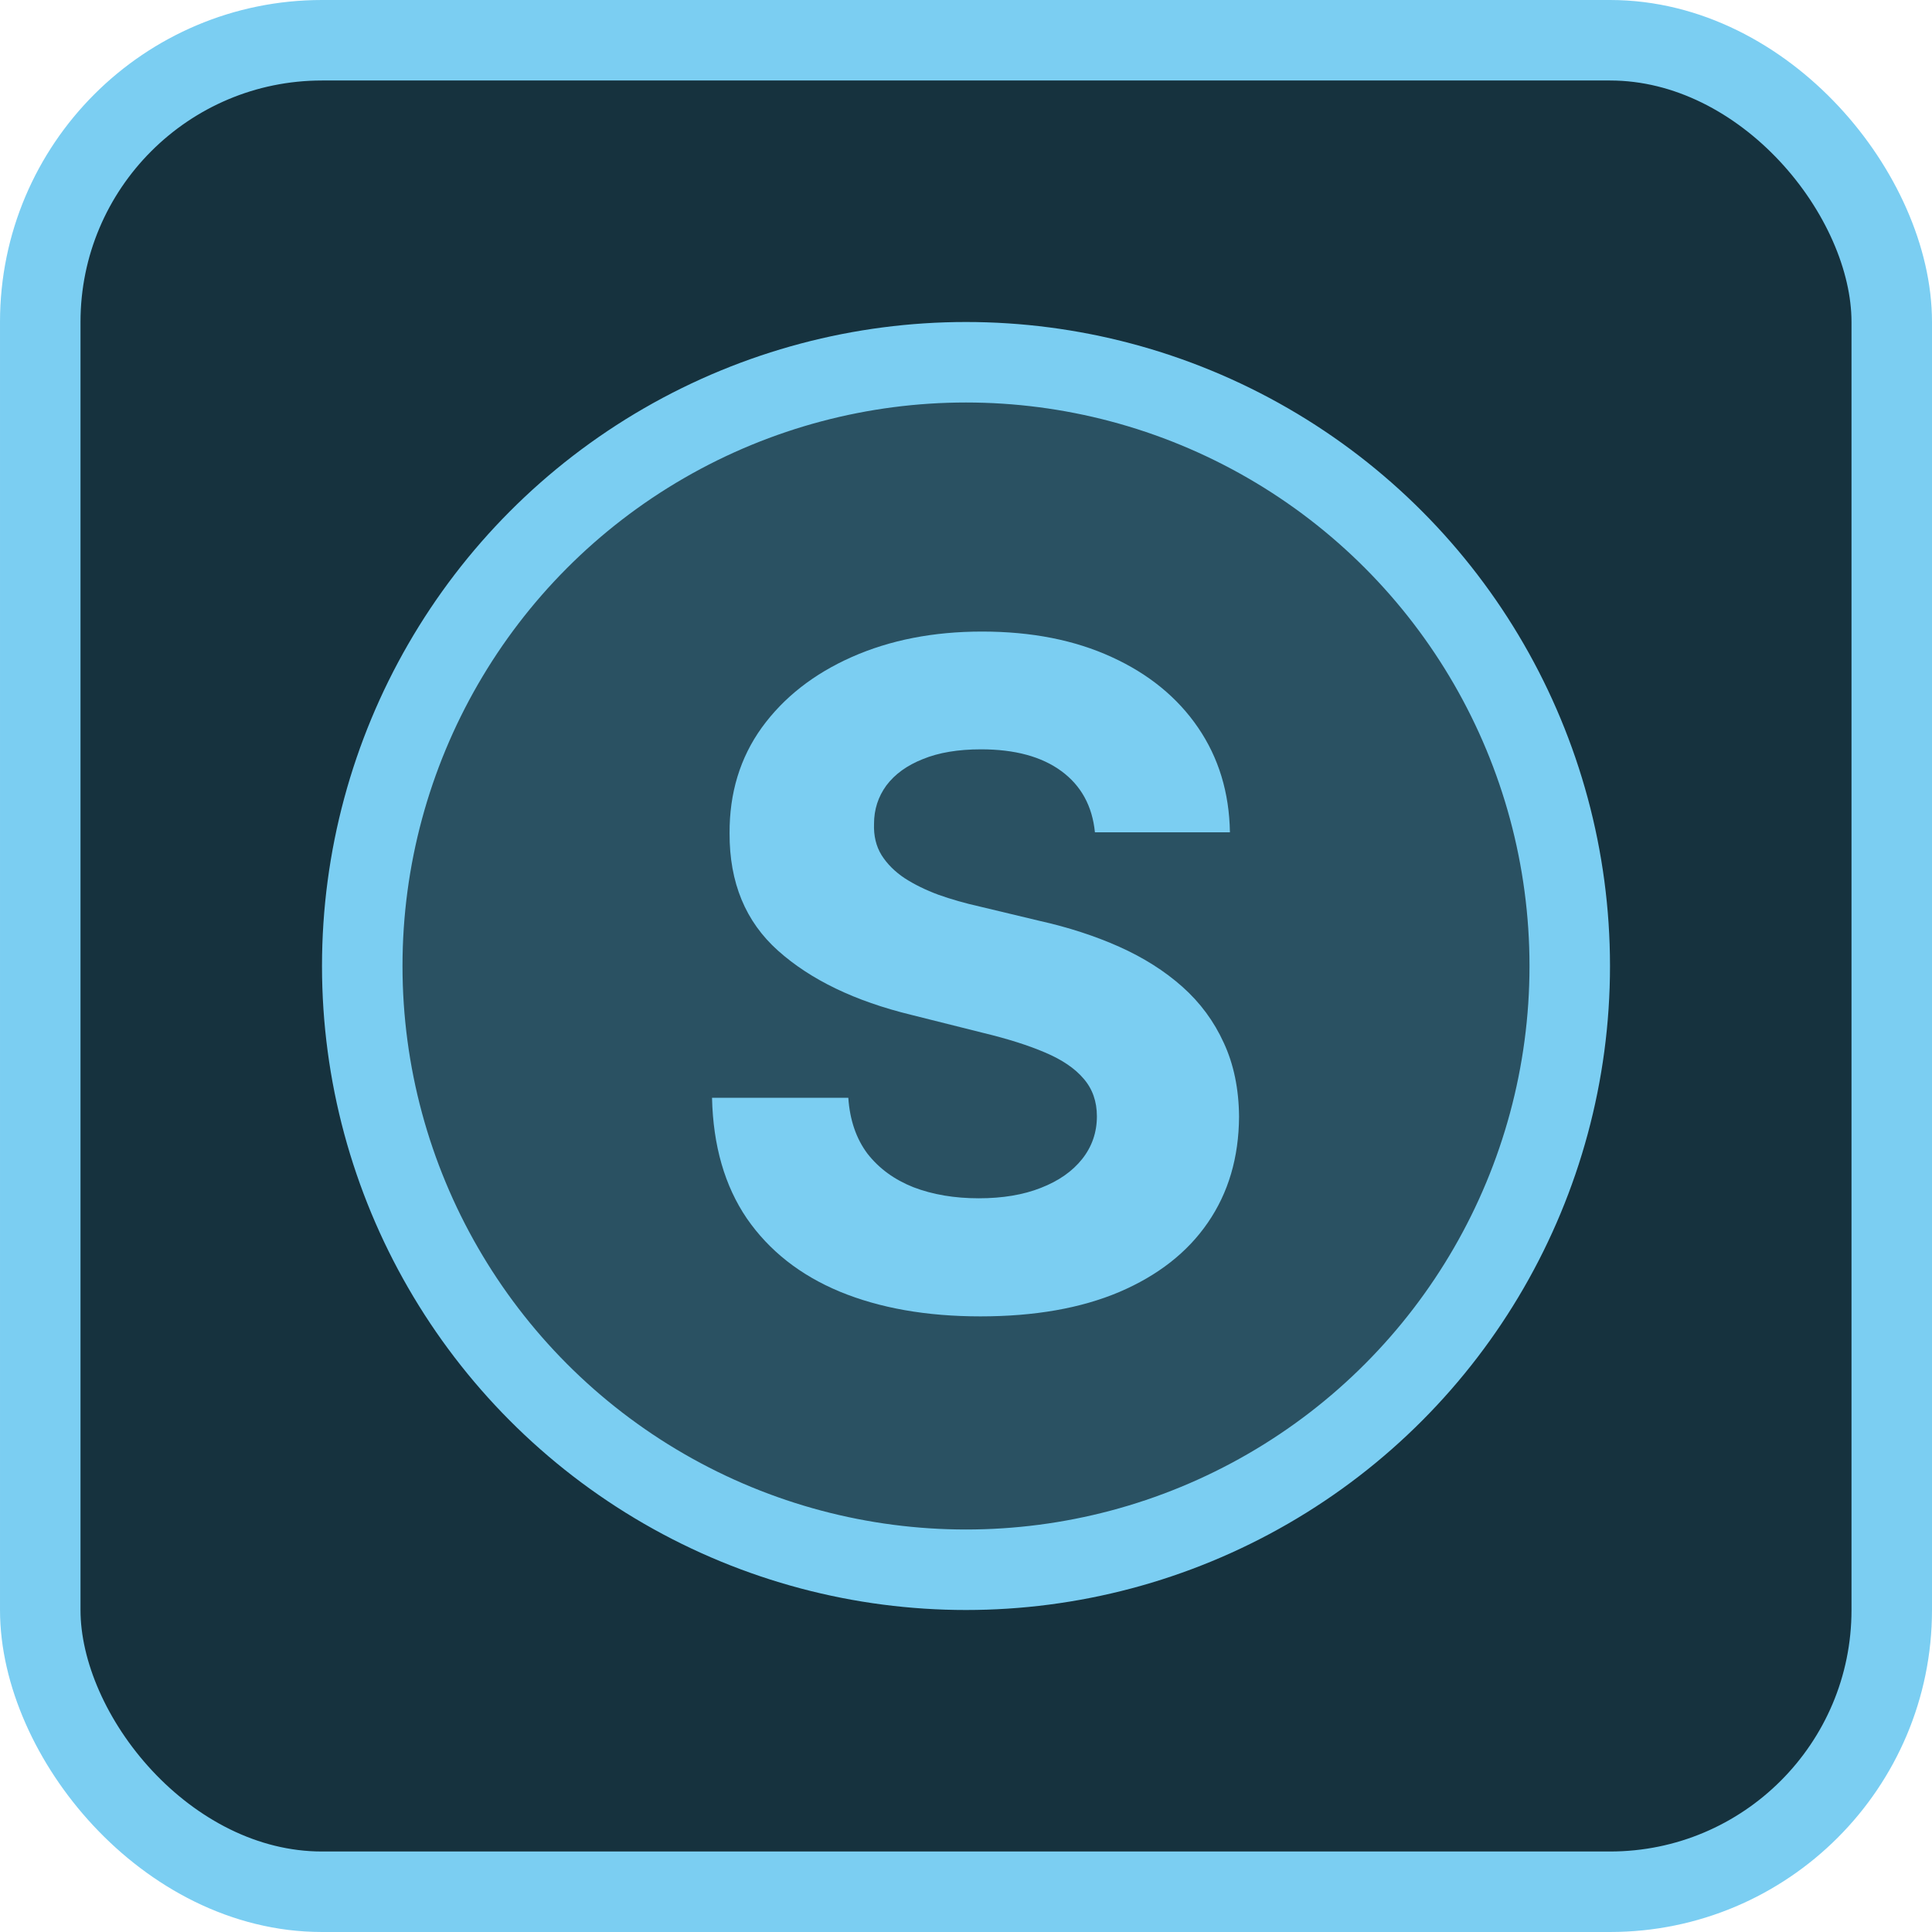 <svg width="48" height="48" viewBox="0 0 48 48" fill="none" xmlns="http://www.w3.org/2000/svg">
<rect x="1" y="1" width="46" height="46" rx="7" fill="#16323E"/>
<rect x="1" y="1" width="46" height="46" rx="7" stroke="#7BCEF2" stroke-width="2"/>
<ellipse cx="24" cy="24" rx="15" ry="15" fill="#2A5162" stroke="#7BCEF2" stroke-width="2"/>
<path fill-rule="evenodd" clip-rule="evenodd" d="M26.371 19.159C26.861 19.52 27.138 20.026 27.203 20.678H30.557C30.541 19.692 30.277 18.825 29.765 18.076C29.253 17.327 28.537 16.742 27.615 16.322C26.699 15.902 25.627 15.691 24.398 15.691C23.191 15.691 22.114 15.902 21.165 16.322C20.217 16.742 19.471 17.327 18.927 18.076C18.388 18.825 18.121 19.7 18.126 20.703C18.121 21.926 18.522 22.898 19.331 23.62C20.139 24.342 21.241 24.873 22.636 25.213L24.439 25.665C25.042 25.811 25.552 25.972 25.966 26.15C26.387 26.328 26.705 26.544 26.92 26.797C27.141 27.05 27.252 27.363 27.252 27.734C27.252 28.133 27.13 28.486 26.888 28.793C26.645 29.1 26.303 29.34 25.861 29.512C25.425 29.685 24.91 29.771 24.318 29.771C23.714 29.771 23.173 29.68 22.693 29.496C22.219 29.308 21.839 29.03 21.553 28.664C21.273 28.292 21.114 27.829 21.076 27.274H17.69C17.717 28.465 18.005 29.464 18.555 30.272C19.11 31.075 19.88 31.681 20.866 32.091C21.858 32.5 23.022 32.705 24.358 32.705C25.705 32.705 26.855 32.503 27.809 32.099C28.768 31.689 29.501 31.116 30.008 30.377C30.52 29.634 30.778 28.756 30.784 27.742C30.778 27.053 30.652 26.441 30.404 25.908C30.161 25.374 29.819 24.911 29.377 24.517C28.935 24.124 28.413 23.793 27.809 23.523C27.206 23.254 26.543 23.038 25.821 22.877L24.334 22.521C23.973 22.44 23.633 22.343 23.315 22.23C22.997 22.112 22.717 21.974 22.475 21.818C22.232 21.656 22.041 21.465 21.901 21.244C21.766 21.023 21.704 20.765 21.715 20.468C21.715 20.113 21.817 19.795 22.022 19.514C22.232 19.234 22.534 19.016 22.927 18.86C23.321 18.698 23.803 18.617 24.374 18.617C25.215 18.617 25.88 18.798 26.371 19.159Z" fill="#7BCEF2"/>
</svg>
